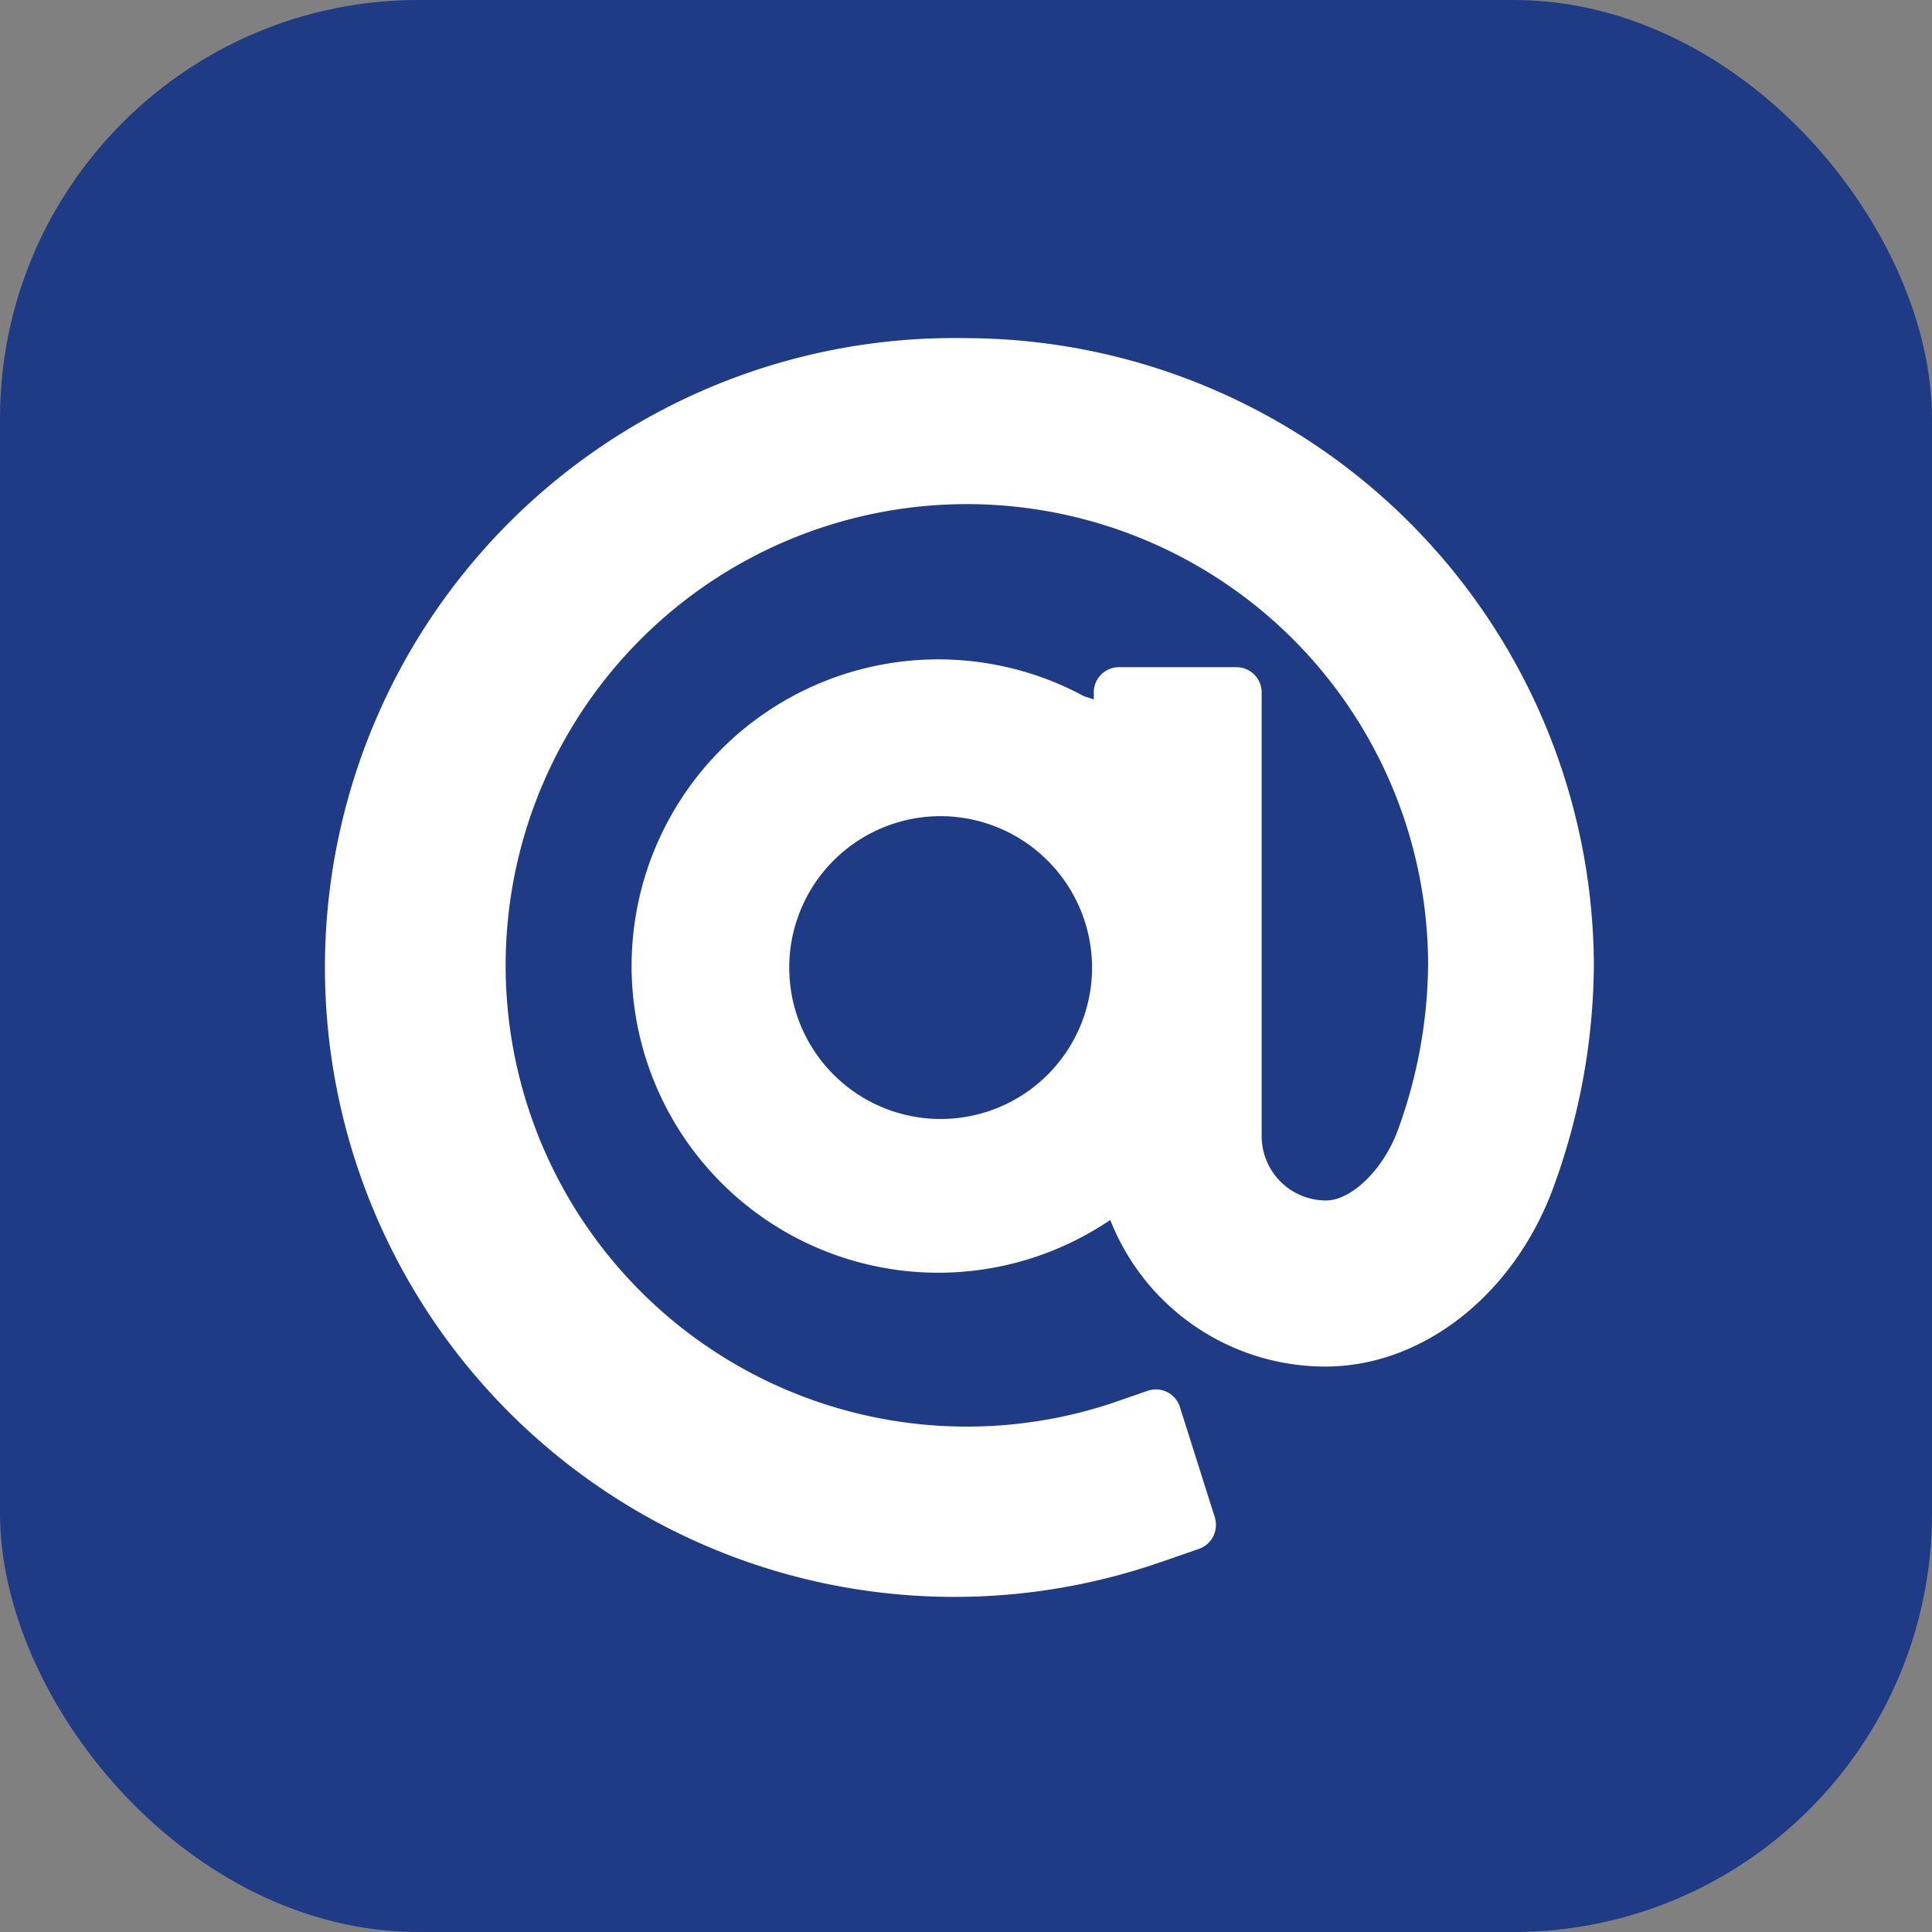 <svg xmlns="http://www.w3.org/2000/svg" viewBox="0 0 55.25 55.25"><rect x="0" y="0" width="55.25" height="55.25" fill="#808080" stroke="none"/><defs><style>.cls-1{fill:#203b85;}.cls-2{fill:#fff;}</style></defs><title>sns-4</title><g id="レイヤー_2" data-name="レイヤー 2"><g id="レイヤー_1-2" data-name="レイヤー 1"><rect class="cls-1" width="55.25" height="55.25" rx="11.97"/><path class="cls-2" d="M27.62,9.67a18,18,0,1,0,5.58,35l1.07-.37a.73.73,0,0,0,.47-.91l-1-3.16a.72.72,0,0,0-.91-.46l-1.07.37a13.19,13.19,0,1,1,9.08-12.54A14.12,14.12,0,0,1,40,32.25c-.4,1.15-1.33,2.08-2.08,2.08a1.84,1.84,0,0,1-1.84-1.84V19.8a.72.72,0,0,0-.72-.72H32a.72.72,0,0,0-.72.68V20L31,19.91A8.77,8.77,0,1,0,31.58,35l.17-.11.08.19a6.61,6.61,0,0,0,6.07,4c2.83,0,5.48-2.12,6.58-5.28a18.78,18.78,0,0,0,1.1-6.2A18,18,0,0,0,27.62,9.67Zm3.61,18a4.33,4.33,0,1,1-4.33-4.33A4.34,4.34,0,0,1,31.23,27.62Z"/></g></g></svg>